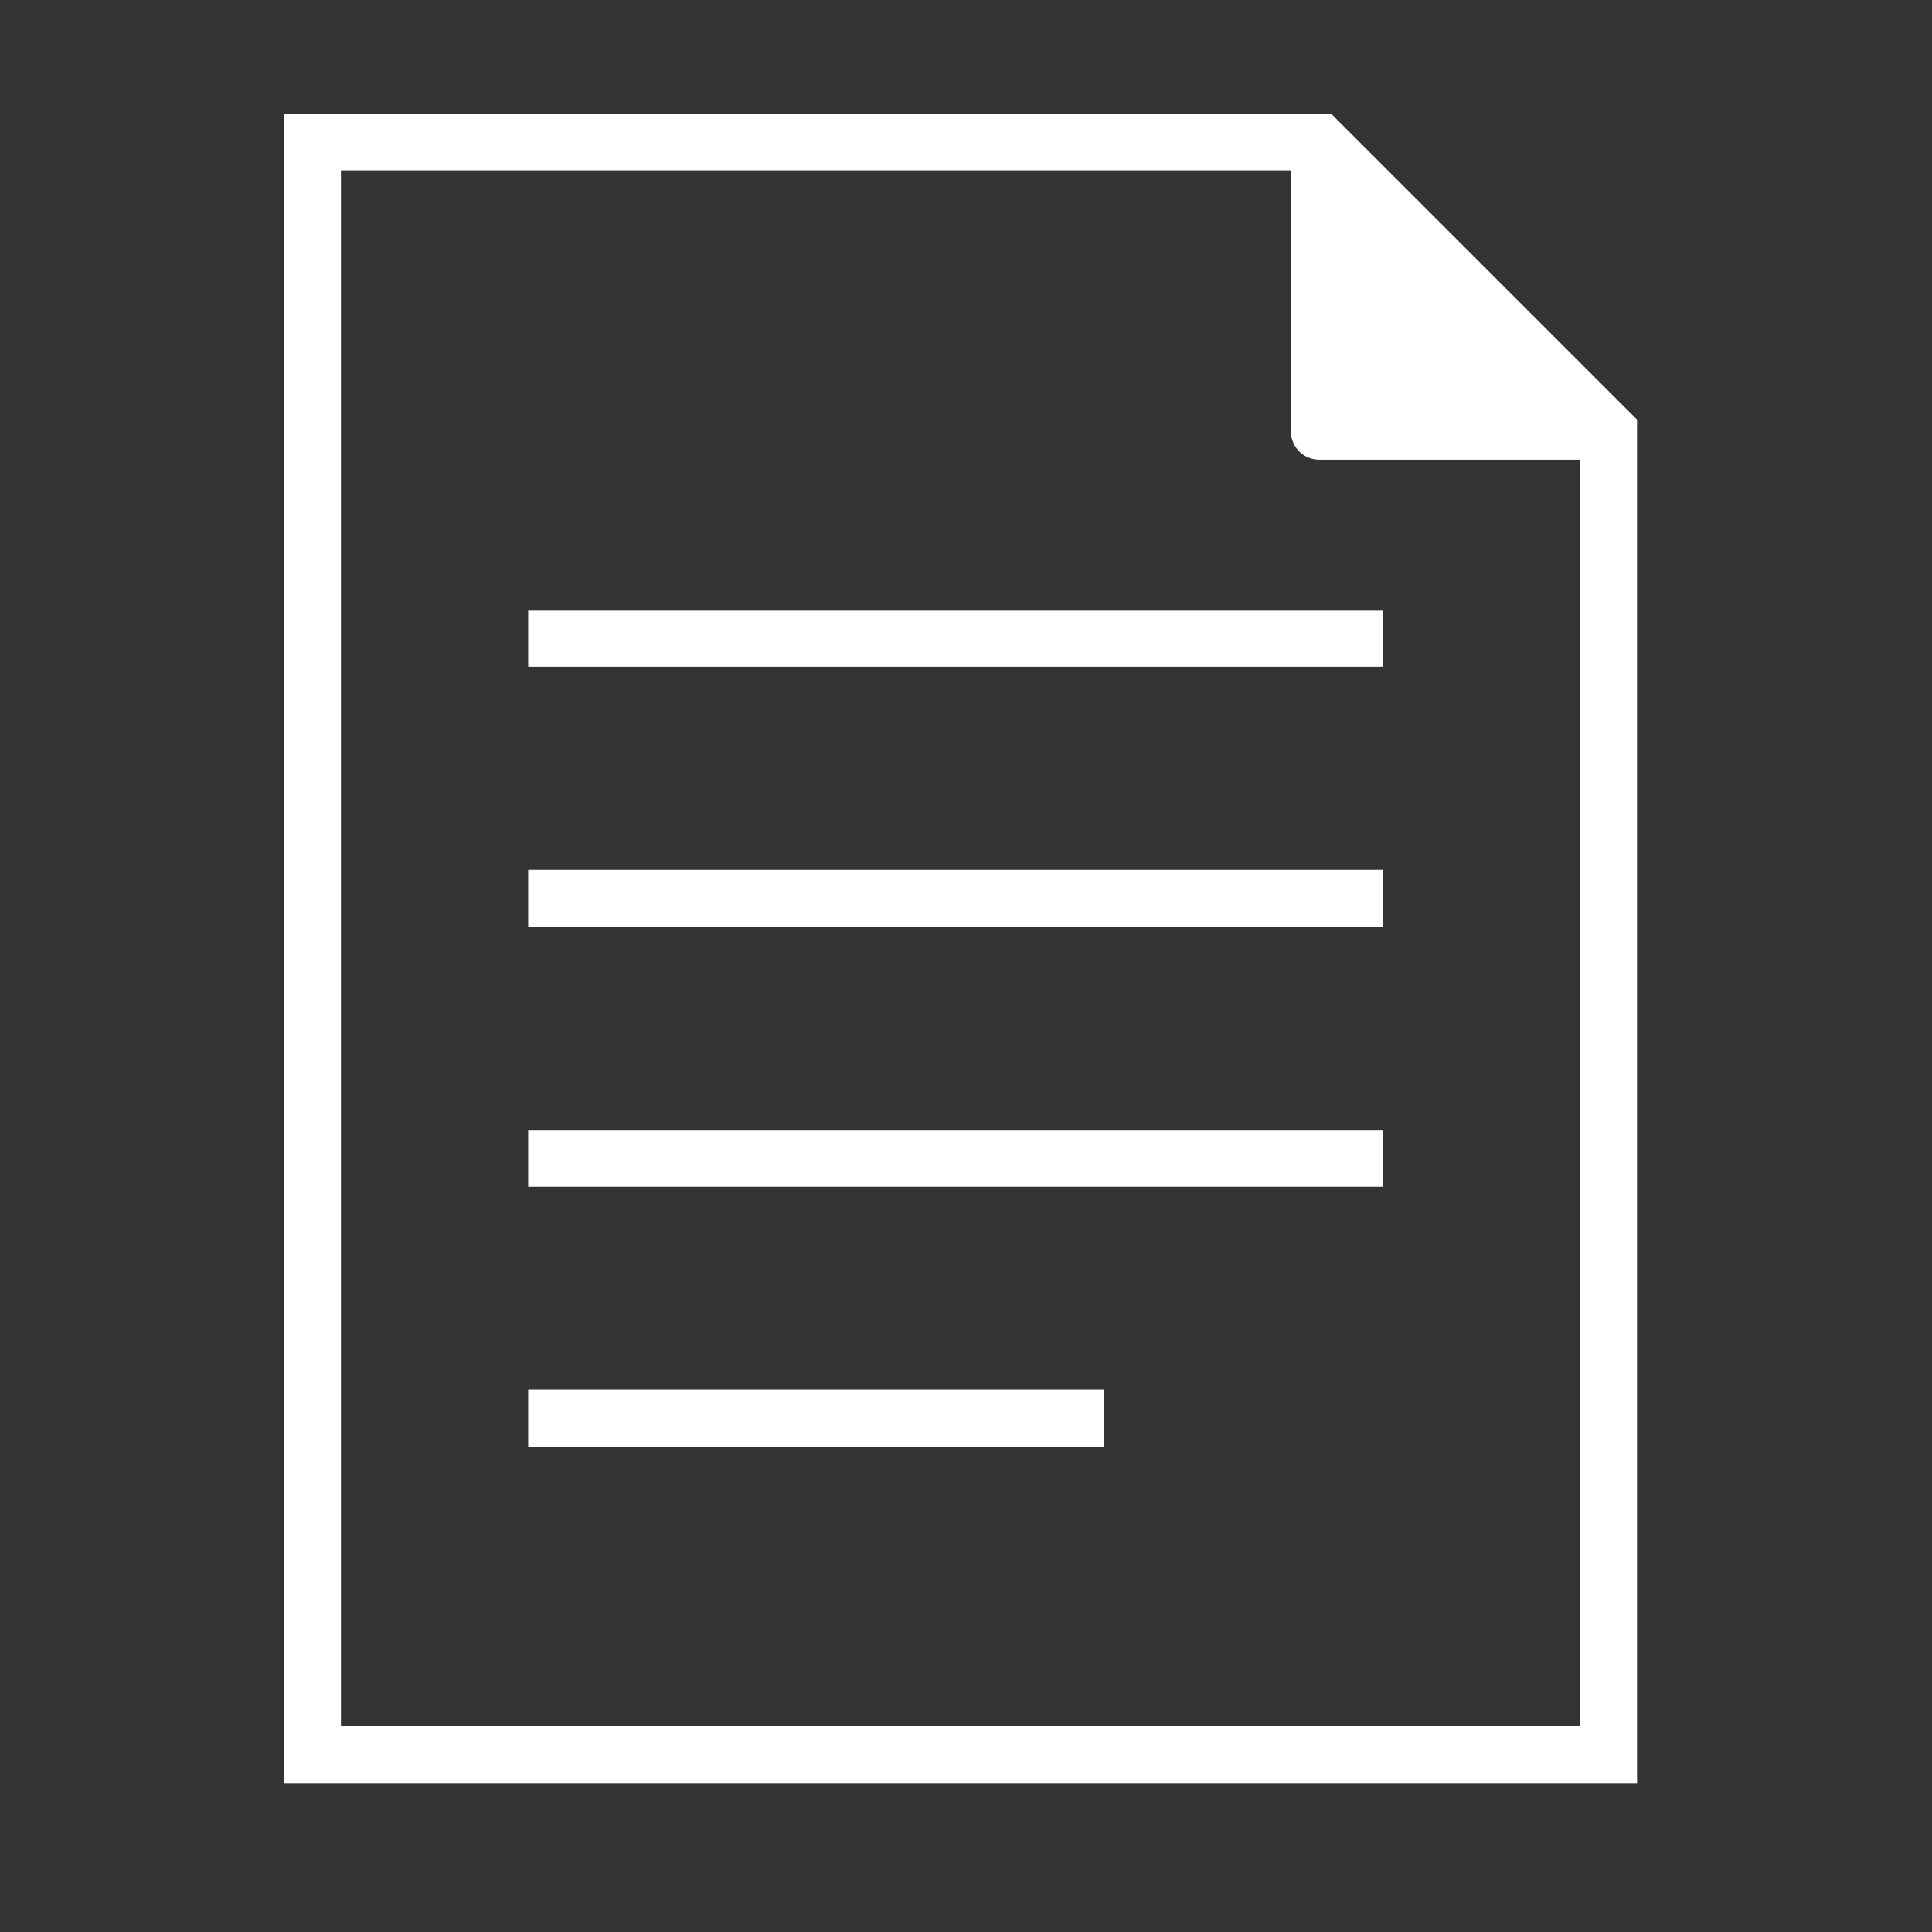 <svg xmlns="http://www.w3.org/2000/svg" id="Layer_1" data-name="Layer 1" width="34" height="34" viewBox="0 0 34 34"><rect x="0" y="0" width="34" height="34" fill="#333333" stroke="none"/><defs><style>.cls-1{fill:#fff;}</style></defs><title>Untitled-3</title><path class="cls-1" d="M28.662,7.238h0L26.116,4.692,23.424,2H5V31.38H28.809V7.384ZM6,30.38V3H22.717V7.591a.5.5,0,0,0,.5.5h4.592V30.38Z"></path><rect class="cls-1" x="9.295" y="10.735" width="15.049" height="1"></rect><rect class="cls-1" x="9.295" y="15.31" width="15.049" height="1"></rect><rect class="cls-1" x="9.295" y="19.886" width="15.049" height="1"></rect><rect class="cls-1" x="9.295" y="24.46" width="10.128" height="1"></rect></svg>